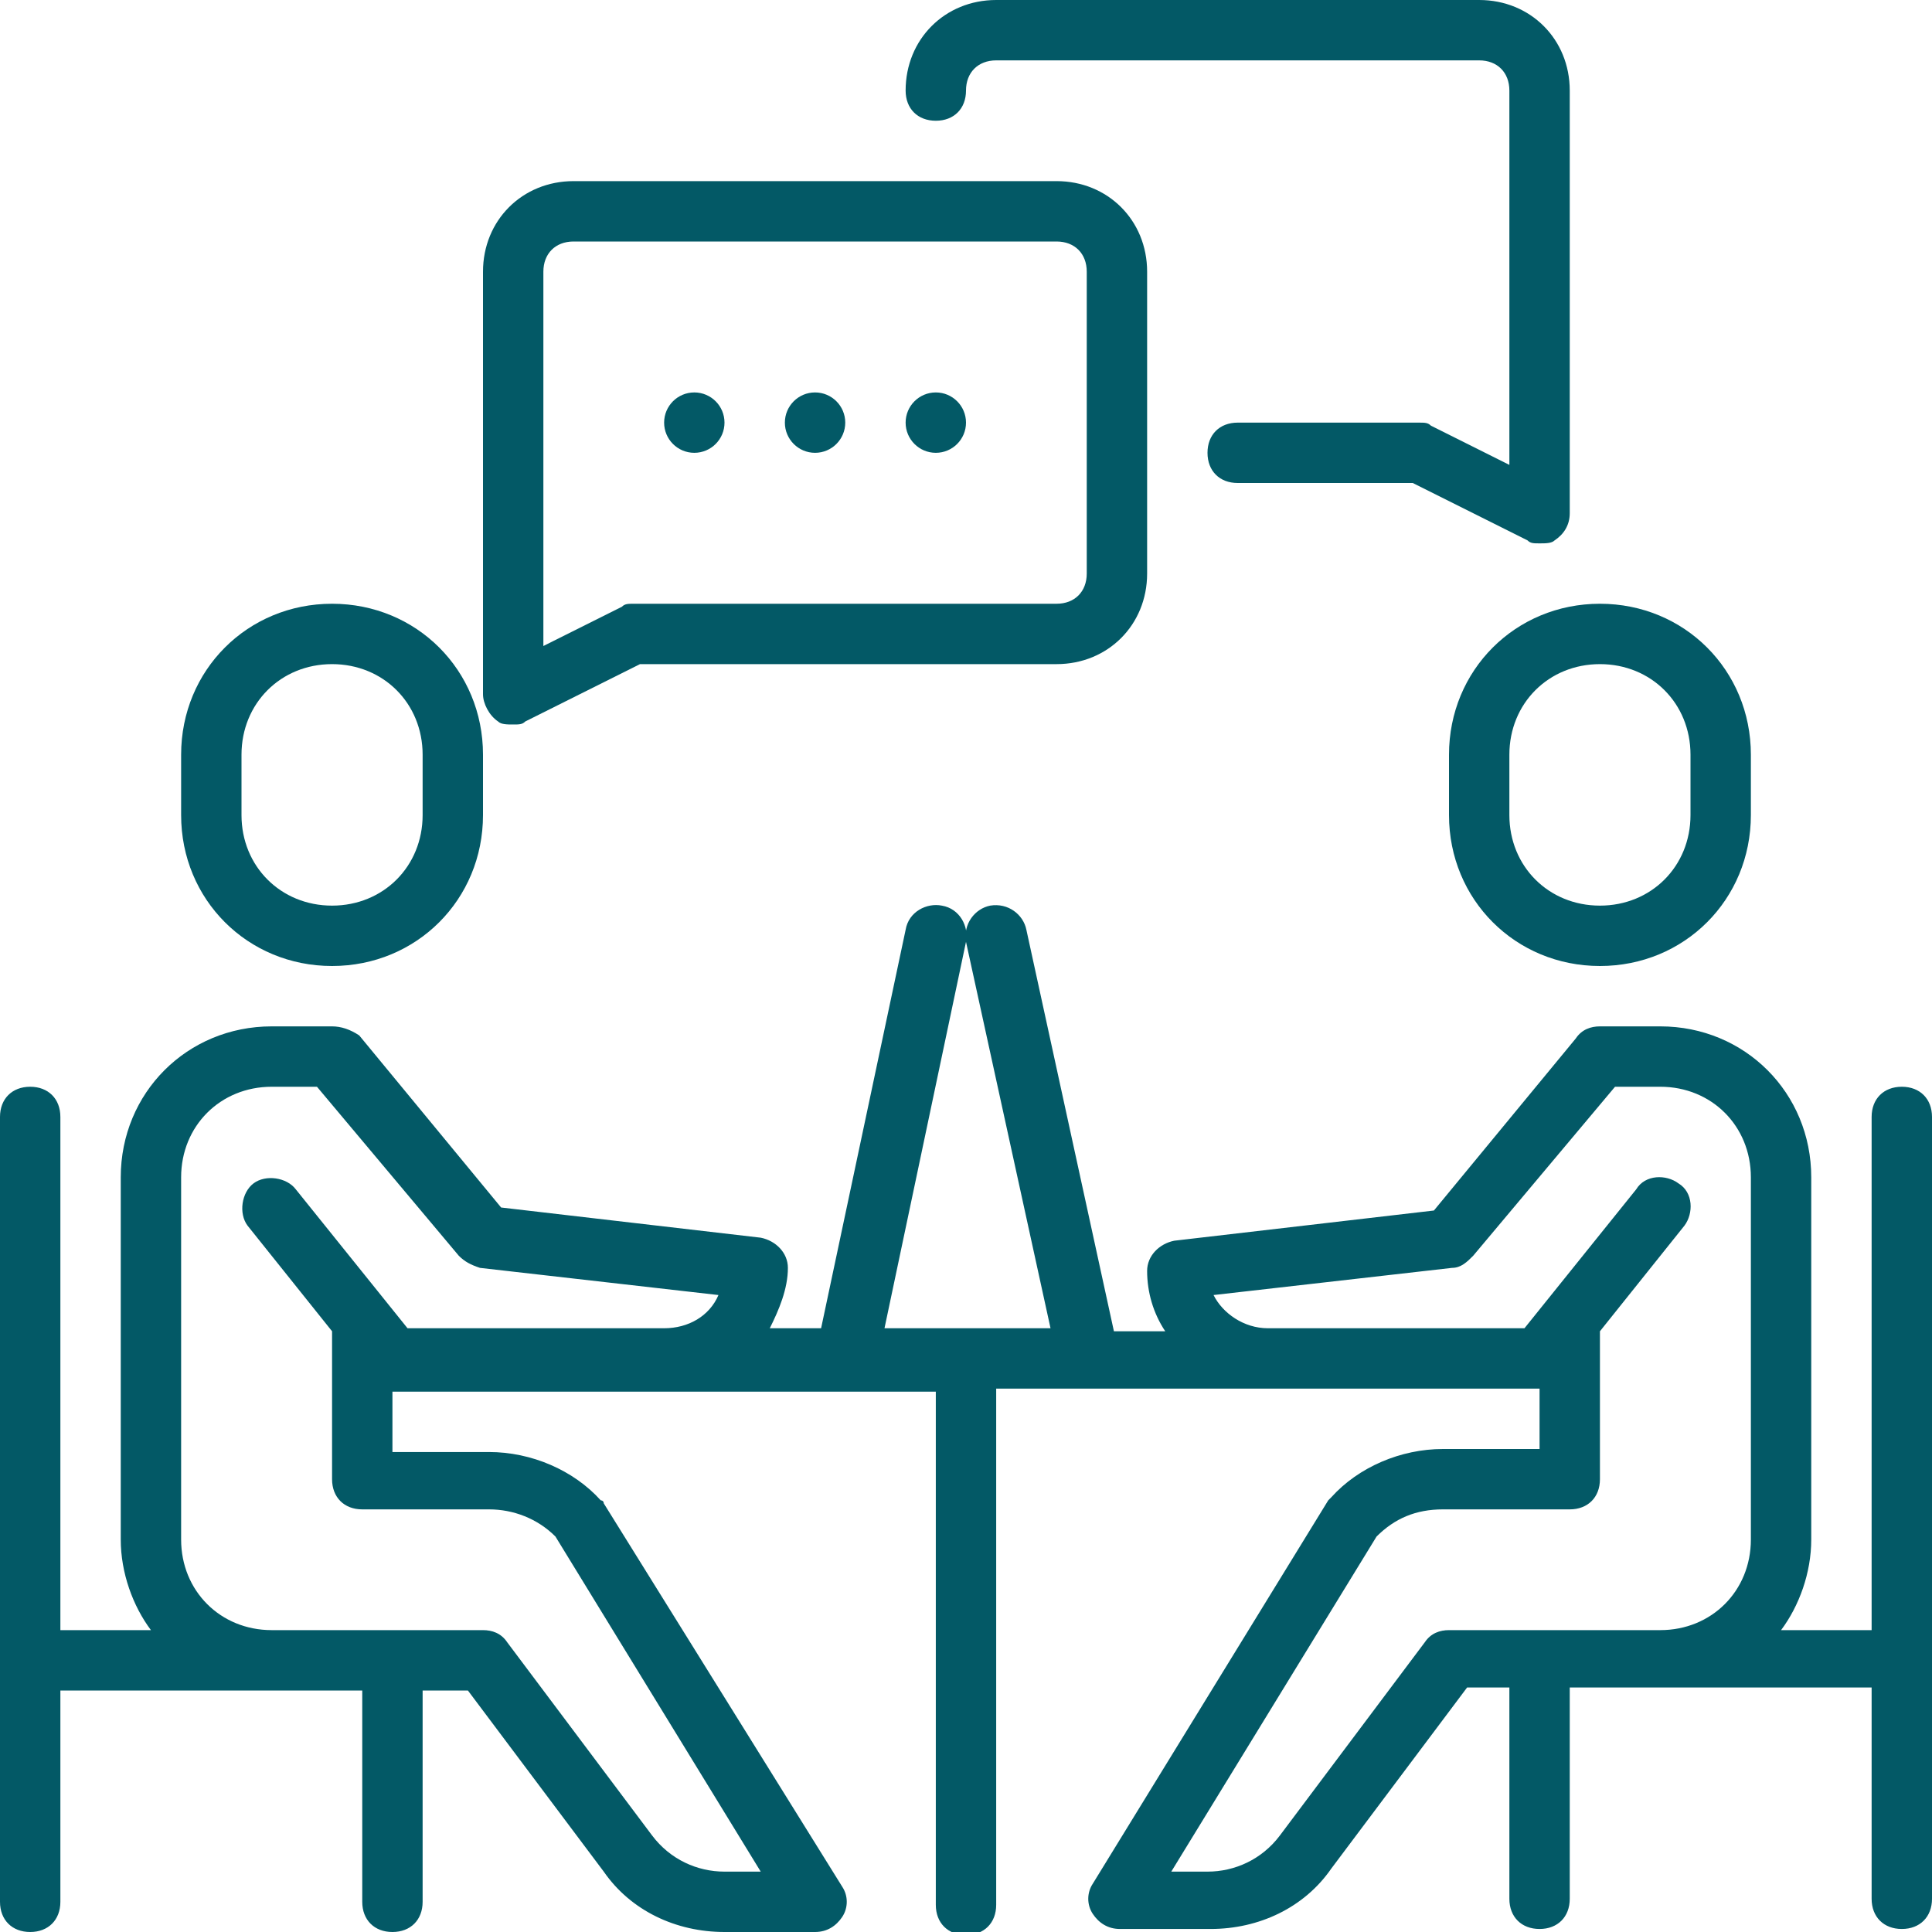 <?xml version="1.0" encoding="utf-8"?>
<!-- Generator: Adobe Illustrator 26.4.1, SVG Export Plug-In . SVG Version: 6.00 Build 0)  -->
<svg version="1.1" id="Layer_1" xmlns="http://www.w3.org/2000/svg" xmlns:xlink="http://www.w3.org/1999/xlink" x="0px" y="0px"
	 viewBox="0 0 64 64" style="enable-background:new 0 0 64 64;" xml:space="preserve">
<style type="text/css">
	.st0{fill:#035966;}
</style>
<path class="st0" d="M6,25v2c0,2.8,2.2,5,5,5s5-2.2,5-5v-2c0-2.8-2.2-5-5-5S6,22.2,6,25z M14,25v2c0,1.7-1.3,3-3,3s-3-1.3-3-3v-2
	c0-1.7,1.3-3,3-3S14,23.3,14,25z"/>
<path class="st0" d="M48,25v2c0,2.8,2.2,5,5,5s5-2.2,5-5v-2c0-2.8-2.2-5-5-5S48,22.2,48,25z M50,25c0-1.7,1.3-3,3-3s3,1.3,3,3v2
	c0,1.7-1.3,3-3,3s-3-1.3-3-3V25z"/>
<path class="st0" d="M63,36c-0.6,0-1,0.4-1,1v17h-3c0.6-0.8,1-1.9,1-3V39c0-2.8-2.2-5-5-5h-2c-0.3,0-0.6,0.1-0.8,0.4l-4.7,5.7
	l-8.6,1c-0.5,0.1-0.9,0.5-0.9,1c0,0.7,0.2,1.4,0.6,2h-1.7L34,30.8c-0.1-0.5-0.6-0.9-1.2-0.8c-0.5,0.1-0.9,0.6-0.8,1.2L34.8,44h-5.5
	L32,31.2c0.1-0.5-0.2-1.1-0.8-1.2c-0.5-0.1-1.1,0.2-1.2,0.8L27.2,44h-1.7c0.3-0.6,0.6-1.3,0.6-2c0-0.5-0.4-0.9-0.9-1l-8.6-1
	l-4.7-5.7C11.6,34.1,11.3,34,11,34H9c-2.8,0-5,2.2-5,5v12c0,1.1,0.4,2.2,1,3H2V37c0-0.6-0.4-1-1-1s-1,0.4-1,1v26c0,0.6,0.4,1,1,1
	s1-0.4,1-1v-7h7h3v7c0,0.6,0.4,1,1,1s1-0.4,1-1v-7h1.5l4.5,6c0.9,1.3,2.4,2,4,2h3c0.4,0,0.7-0.2,0.9-0.5c0.2-0.3,0.2-0.7,0-1
	L20,49.8c0-0.1-0.1-0.1-0.1-0.1c-0.9-1-2.3-1.6-3.7-1.6H13v-2h18v17c0,0.6,0.4,1,1,1c0.6,0,1-0.4,1-1V46h18v2h-3.2
	c-1.4,0-2.8,0.6-3.7,1.6L44,49.7l-7.8,12.7c-0.2,0.3-0.2,0.7,0,1s0.5,0.5,0.9,0.5h3c1.6,0,3.1-0.7,4-2l4.5-6H50v7c0,0.6,0.4,1,1,1
	s1-0.4,1-1v-7h3h7v7c0,0.6,0.4,1,1,1s1-0.4,1-1V37C64,36.4,63.6,36,63,36z M9.8,39.4c-0.3-0.4-1-0.5-1.4-0.2s-0.5,1-0.2,1.4l2.8,3.5
	V49c0,0.6,0.4,1,1,1h4.2c0.8,0,1.6,0.3,2.2,0.9L25.2,62H24c-0.9,0-1.8-0.4-2.4-1.2l-4.8-6.4C16.6,54.1,16.3,54,16,54H9
	c-1.7,0-3-1.3-3-3V39c0-1.7,1.3-3,3-3h1.5l4.7,5.6c0.2,0.2,0.4,0.3,0.7,0.4l7.9,0.9c-0.3,0.7-1,1.1-1.8,1.1h-8.5L9.8,39.4z M48,54
	c-0.3,0-0.6,0.1-0.8,0.4l-4.8,6.4C41.8,61.6,40.9,62,40,62h-1.2l6.8-11.1c0.6-0.6,1.3-0.9,2.2-0.9H52c0.6,0,1-0.4,1-1v-4.9l2.8-3.5
	c0.3-0.4,0.3-1.1-0.2-1.4c-0.4-0.3-1.1-0.3-1.4,0.2L50.5,44H42c-0.8,0-1.5-0.5-1.8-1.1l7.9-0.9c0.3,0,0.5-0.2,0.7-0.4l4.7-5.6H55
	c1.7,0,3,1.3,3,3v12c0,1.7-1.3,3-3,3H48z"/>
<path class="st0" d="M49,0H33c-1.7,0-3,1.3-3,3c0,0.6,0.4,1,1,1s1-0.4,1-1s0.4-1,1-1h16c0.6,0,1,0.4,1,1v12.4l-2.6-1.3
	C47.3,14,47.2,14,47,14h-6c-0.6,0-1,0.4-1,1s0.4,1,1,1h5.8l3.8,1.9C50.7,18,50.8,18,51,18s0.4,0,0.5-0.1c0.3-0.2,0.5-0.5,0.5-0.9V3
	C52,1.3,50.7,0,49,0z"/>
<path class="st0" d="M16,9v14c0,0.3,0.2,0.7,0.5,0.9C16.6,24,16.8,24,17,24s0.3,0,0.4-0.1l3.8-1.9H35c1.7,0,3-1.3,3-3V9
	c0-1.7-1.3-3-3-3H19C17.3,6,16,7.3,16,9z M36,9v10c0,0.6-0.4,1-1,1H21c-0.2,0-0.3,0-0.4,0.1L18,21.4V9c0-0.6,0.4-1,1-1h16
	C35.6,8,36,8.4,36,9z"/>
<circle class="st0" cx="23" cy="14" r="1"/>
<circle class="st0" cx="27" cy="14" r="1"/>
<circle class="st0" cx="31" cy="14" r="1"/>
</svg>

